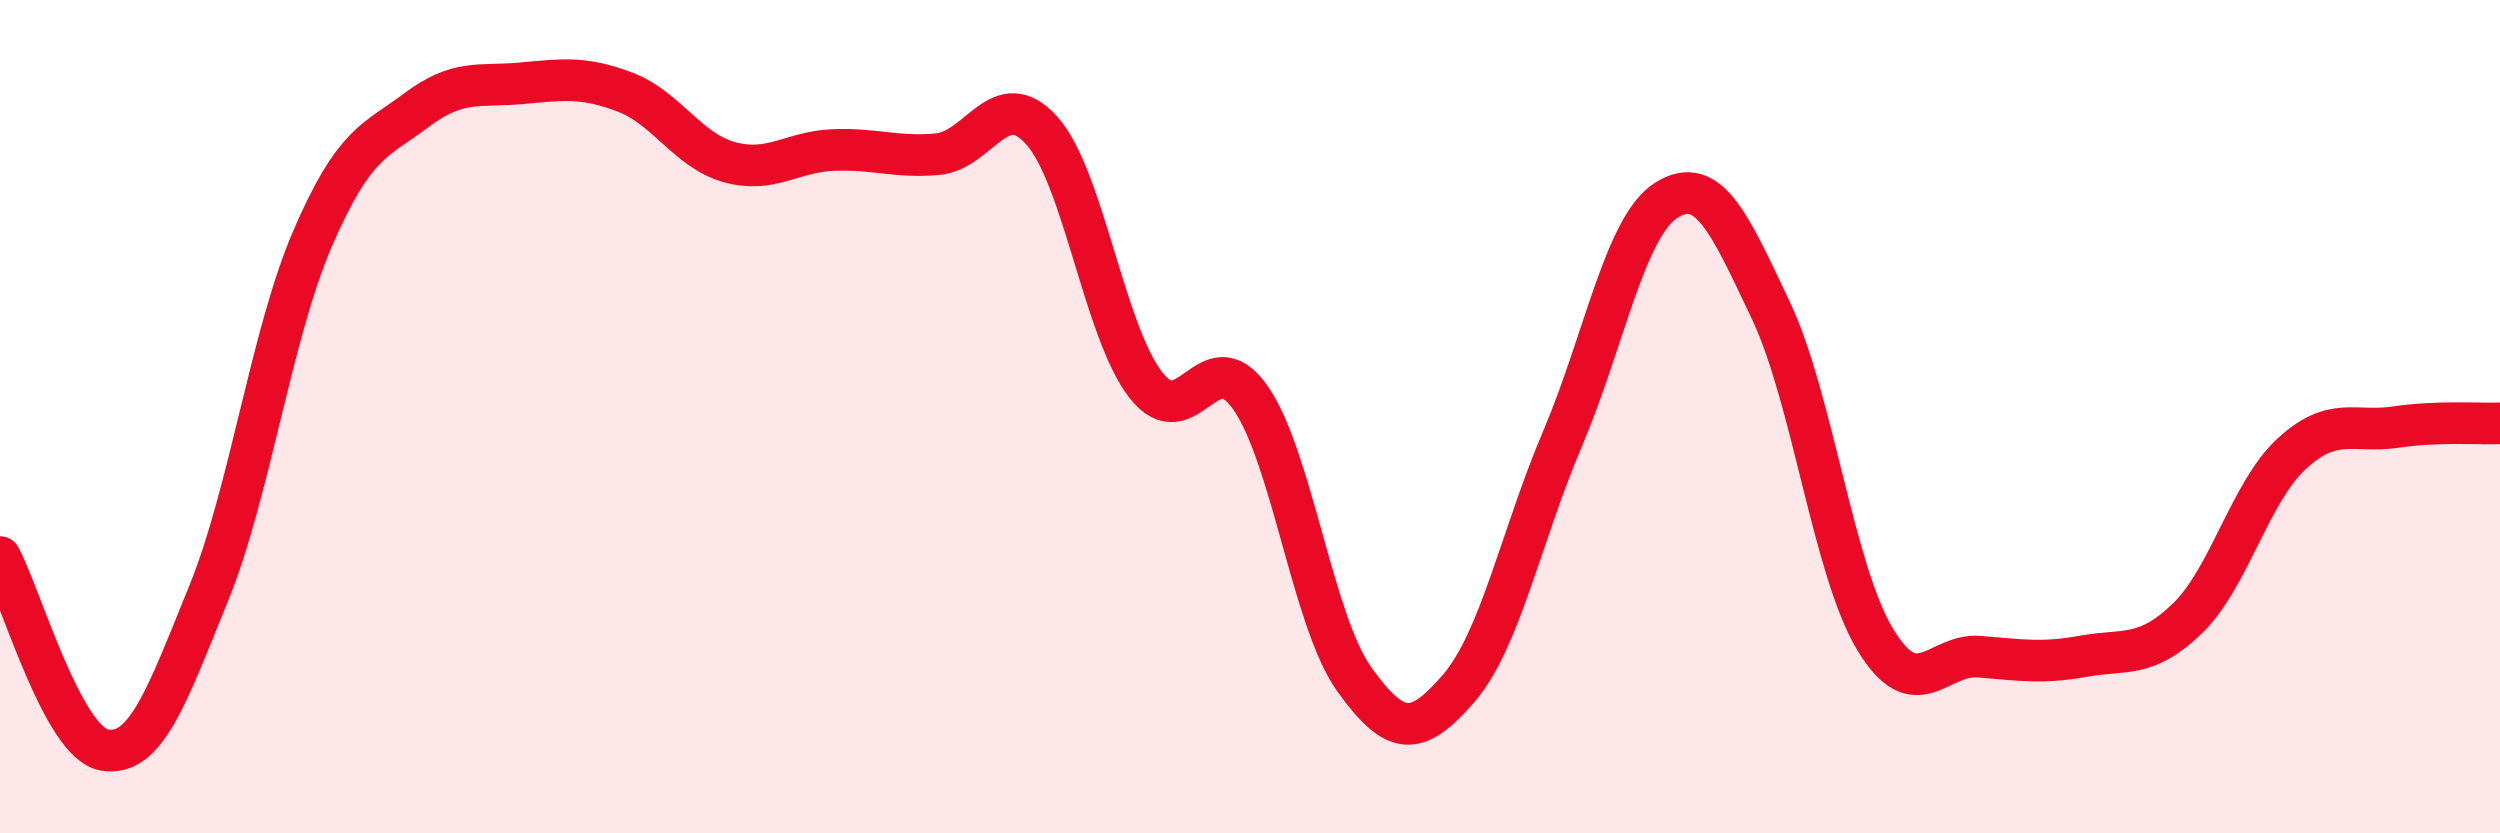 
    <svg width="60" height="20" viewBox="0 0 60 20" xmlns="http://www.w3.org/2000/svg">
      <path
        d="M 0,13.37 C 0.5,14.3 1.5,17.82 2.5,18 C 3.5,18.18 4,16.71 5,14.26 C 6,11.81 6.5,8.05 7.5,5.73 C 8.5,3.41 9,3.39 10,2.64 C 11,1.89 11.5,2.09 12.5,2 C 13.5,1.91 14,1.83 15,2.21 C 16,2.59 16.5,3.61 17.5,3.89 C 18.5,4.17 19,3.64 20,3.6 C 21,3.56 21.5,3.79 22.5,3.7 C 23.5,3.61 24,2.02 25,3.13 C 26,4.24 26.5,7.96 27.5,9.24 C 28.5,10.52 29,8.12 30,9.53 C 31,10.94 31.5,14.9 32.5,16.3 C 33.5,17.7 34,17.68 35,16.53 C 36,15.38 36.5,12.88 37.5,10.53 C 38.5,8.18 39,5.42 40,4.8 C 41,4.18 41.5,5.34 42.5,7.45 C 43.5,9.56 44,13.68 45,15.34 C 46,17 46.5,15.68 47.5,15.76 C 48.5,15.84 49,15.93 50,15.75 C 51,15.57 51.5,15.81 52.5,14.84 C 53.5,13.87 54,11.81 55,10.89 C 56,9.97 56.5,10.4 57.5,10.25 C 58.5,10.1 59.5,10.18 60,10.16L60 20L0 20Z"
        fill="#EB0A25"
        opacity="0.1"
        stroke-linecap="round"
        stroke-linejoin="round"
      />
      <path
        d="M 0,13.37 C 0.5,14.3 1.5,17.82 2.5,18 C 3.5,18.18 4,16.71 5,14.26 C 6,11.81 6.5,8.05 7.5,5.73 C 8.5,3.41 9,3.39 10,2.64 C 11,1.89 11.5,2.09 12.5,2 C 13.5,1.91 14,1.83 15,2.21 C 16,2.59 16.5,3.61 17.5,3.89 C 18.5,4.17 19,3.64 20,3.6 C 21,3.56 21.5,3.79 22.5,3.7 C 23.5,3.61 24,2.02 25,3.13 C 26,4.24 26.5,7.96 27.5,9.24 C 28.5,10.52 29,8.12 30,9.53 C 31,10.94 31.5,14.9 32.5,16.3 C 33.5,17.7 34,17.68 35,16.53 C 36,15.38 36.5,12.88 37.5,10.53 C 38.5,8.18 39,5.42 40,4.8 C 41,4.18 41.5,5.34 42.5,7.45 C 43.5,9.56 44,13.68 45,15.34 C 46,17 46.5,15.68 47.5,15.76 C 48.5,15.84 49,15.93 50,15.75 C 51,15.57 51.5,15.81 52.5,14.84 C 53.5,13.87 54,11.81 55,10.89 C 56,9.97 56.5,10.4 57.5,10.25 C 58.5,10.1 59.5,10.18 60,10.16"
        stroke="#EB0A25"
        stroke-width="1"
        fill="none"
        stroke-linecap="round"
        stroke-linejoin="round"
      />
    </svg>
  